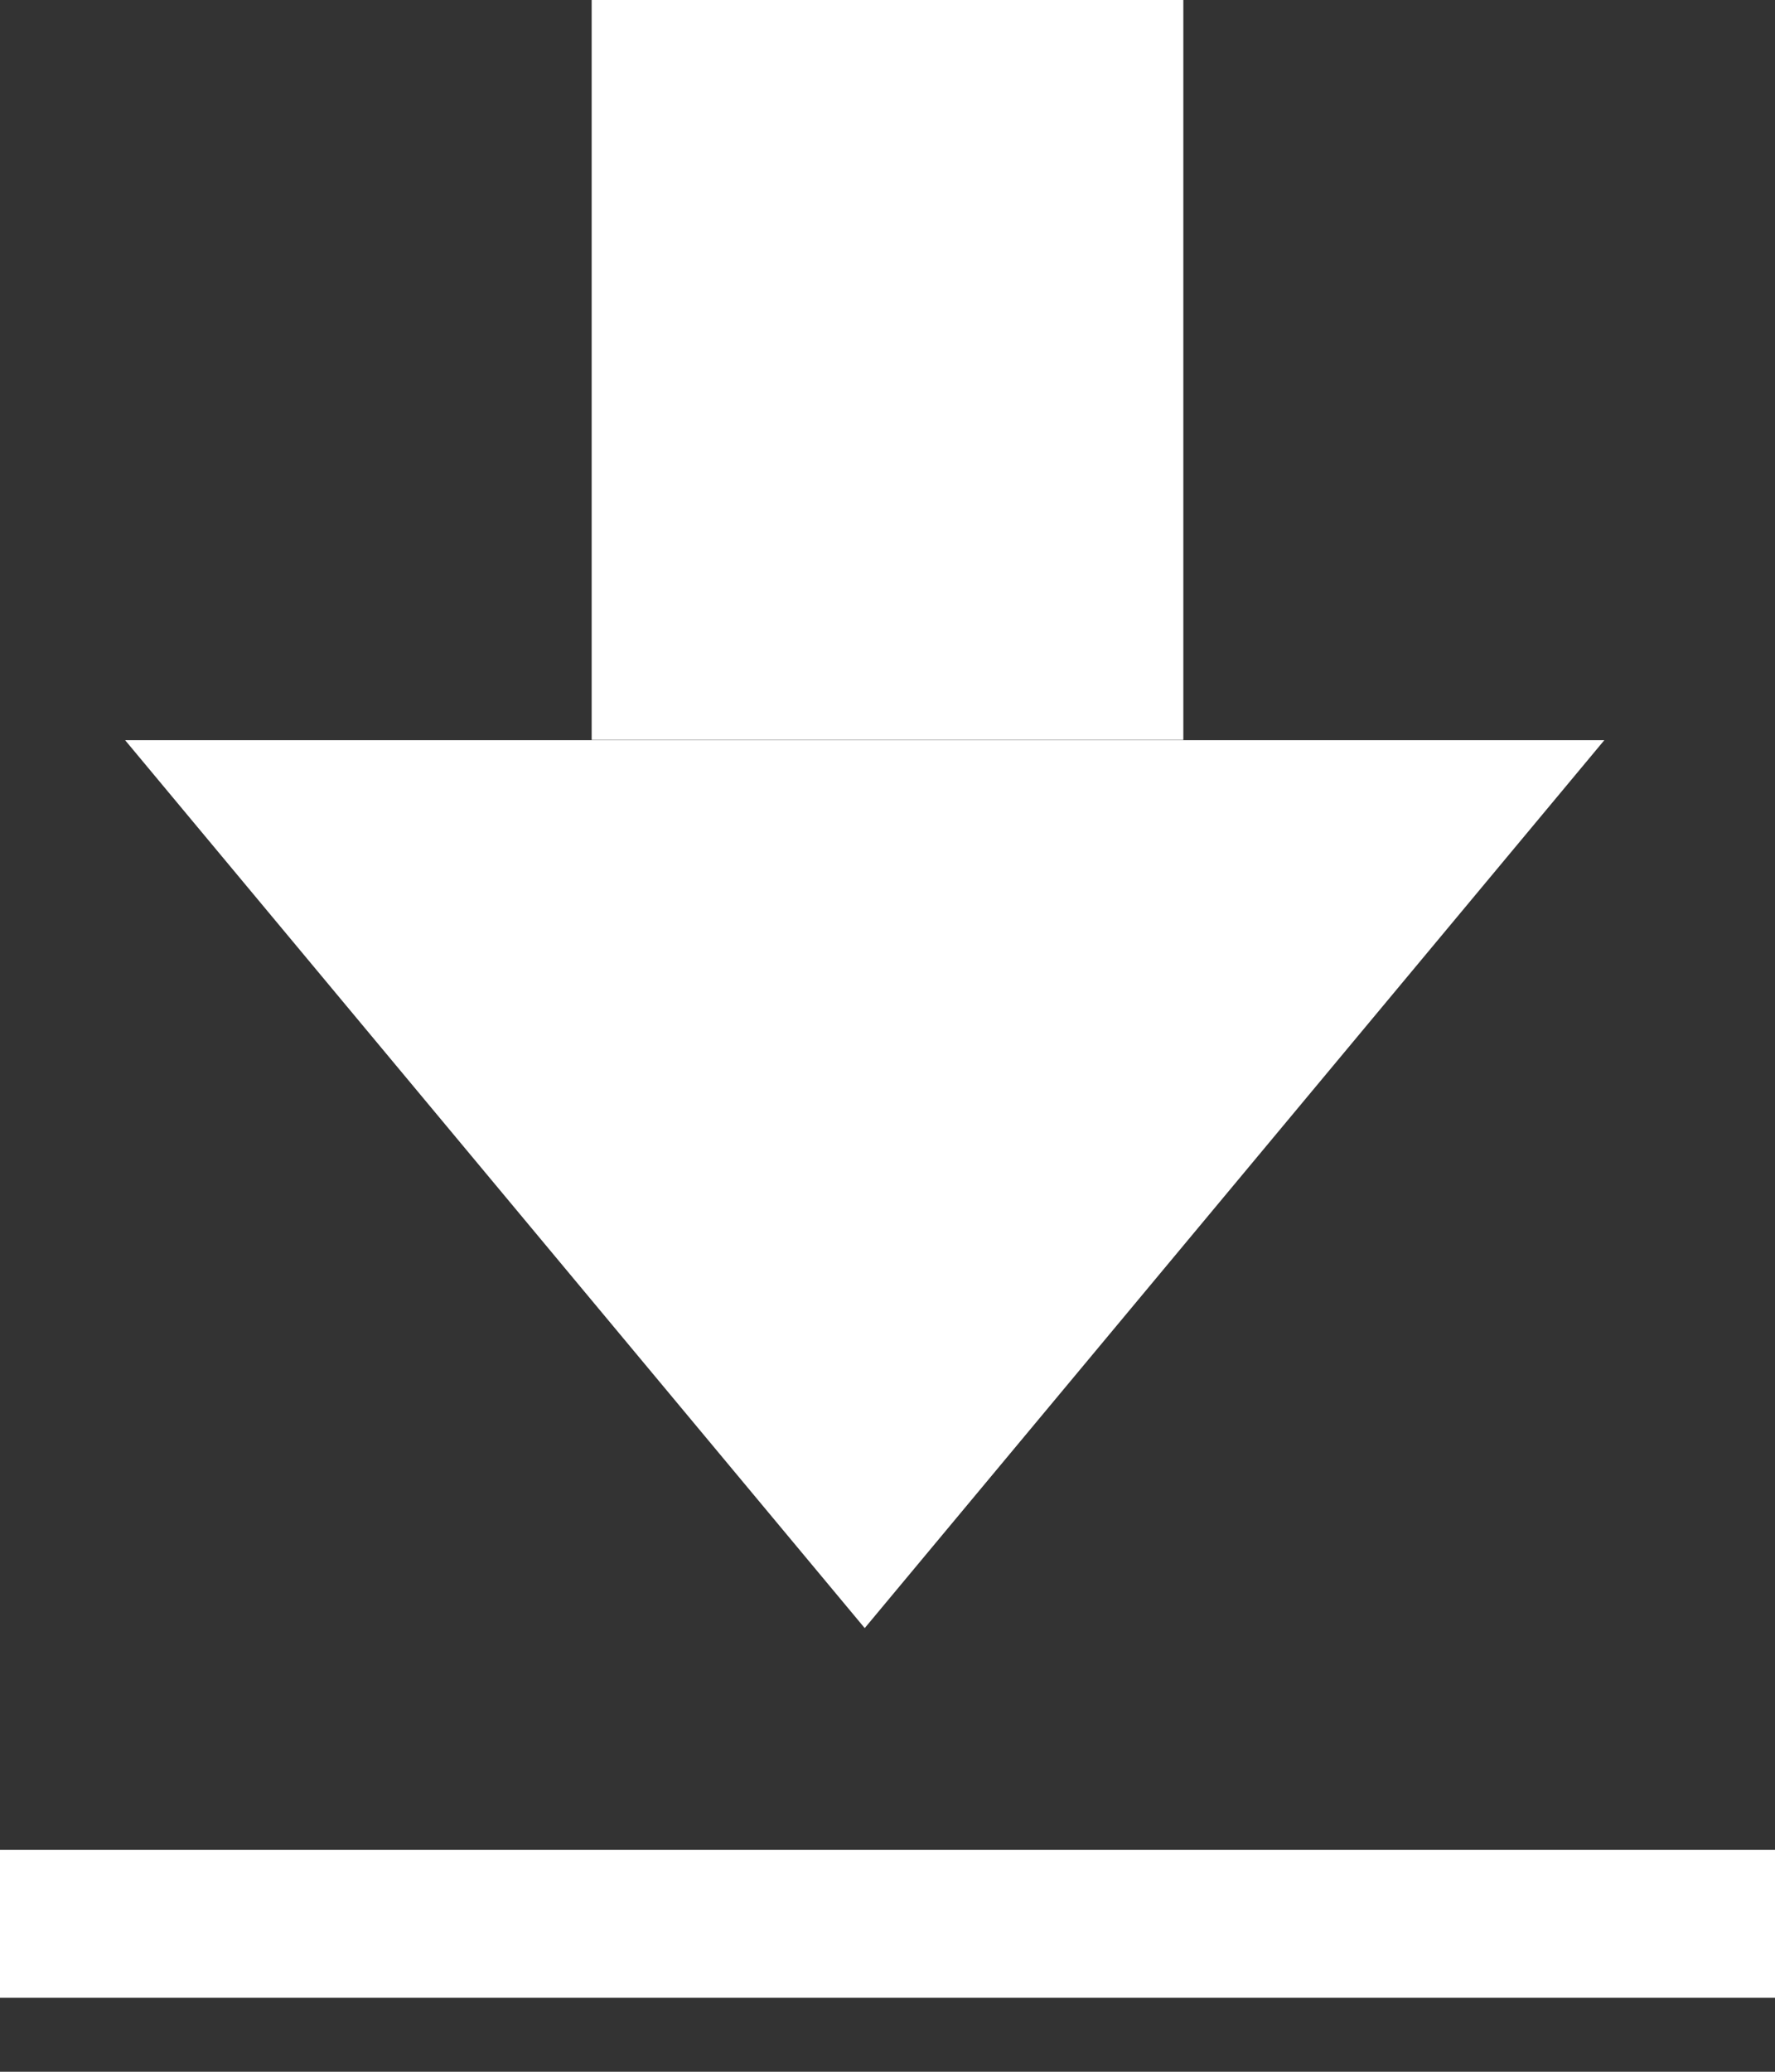 <svg xmlns="http://www.w3.org/2000/svg" xmlns:xlink="http://www.w3.org/1999/xlink" width="12" height="14" viewBox="0 0 12 14">
  <rect x="0" y="0" width="12" height="14" fill="#333333" stroke="none"/>
  <defs>
    <clipPath id="clip-icon-download-white">
      <rect width="12" height="14"/>
    </clipPath>
  </defs>
  <g id="icon-download-white" clip-path="url(#clip-icon-download-white)">
    <g id="Group_7776" data-name="Group 7776" transform="translate(-0.154)">
      <g id="Group_7683" data-name="Group 7683" transform="translate(1)">
        <line id="Line_1021" data-name="Line 1021" y2="5" transform="translate(5.154)" fill="none" stroke="#fff" stroke-width="4"/>
        <path id="Path_34539" data-name="Path 34539" d="M2280.447,6249.884l-5,6-5-6Z" transform="translate(-2270.447 -6244.882)" fill="#fff"/>
      </g>
      <line id="Line_1022" data-name="Line 1022" x2="12" transform="translate(0.154 13)" fill="none" stroke="#fff" stroke-width="1"/>
    </g>
  </g>
</svg>
